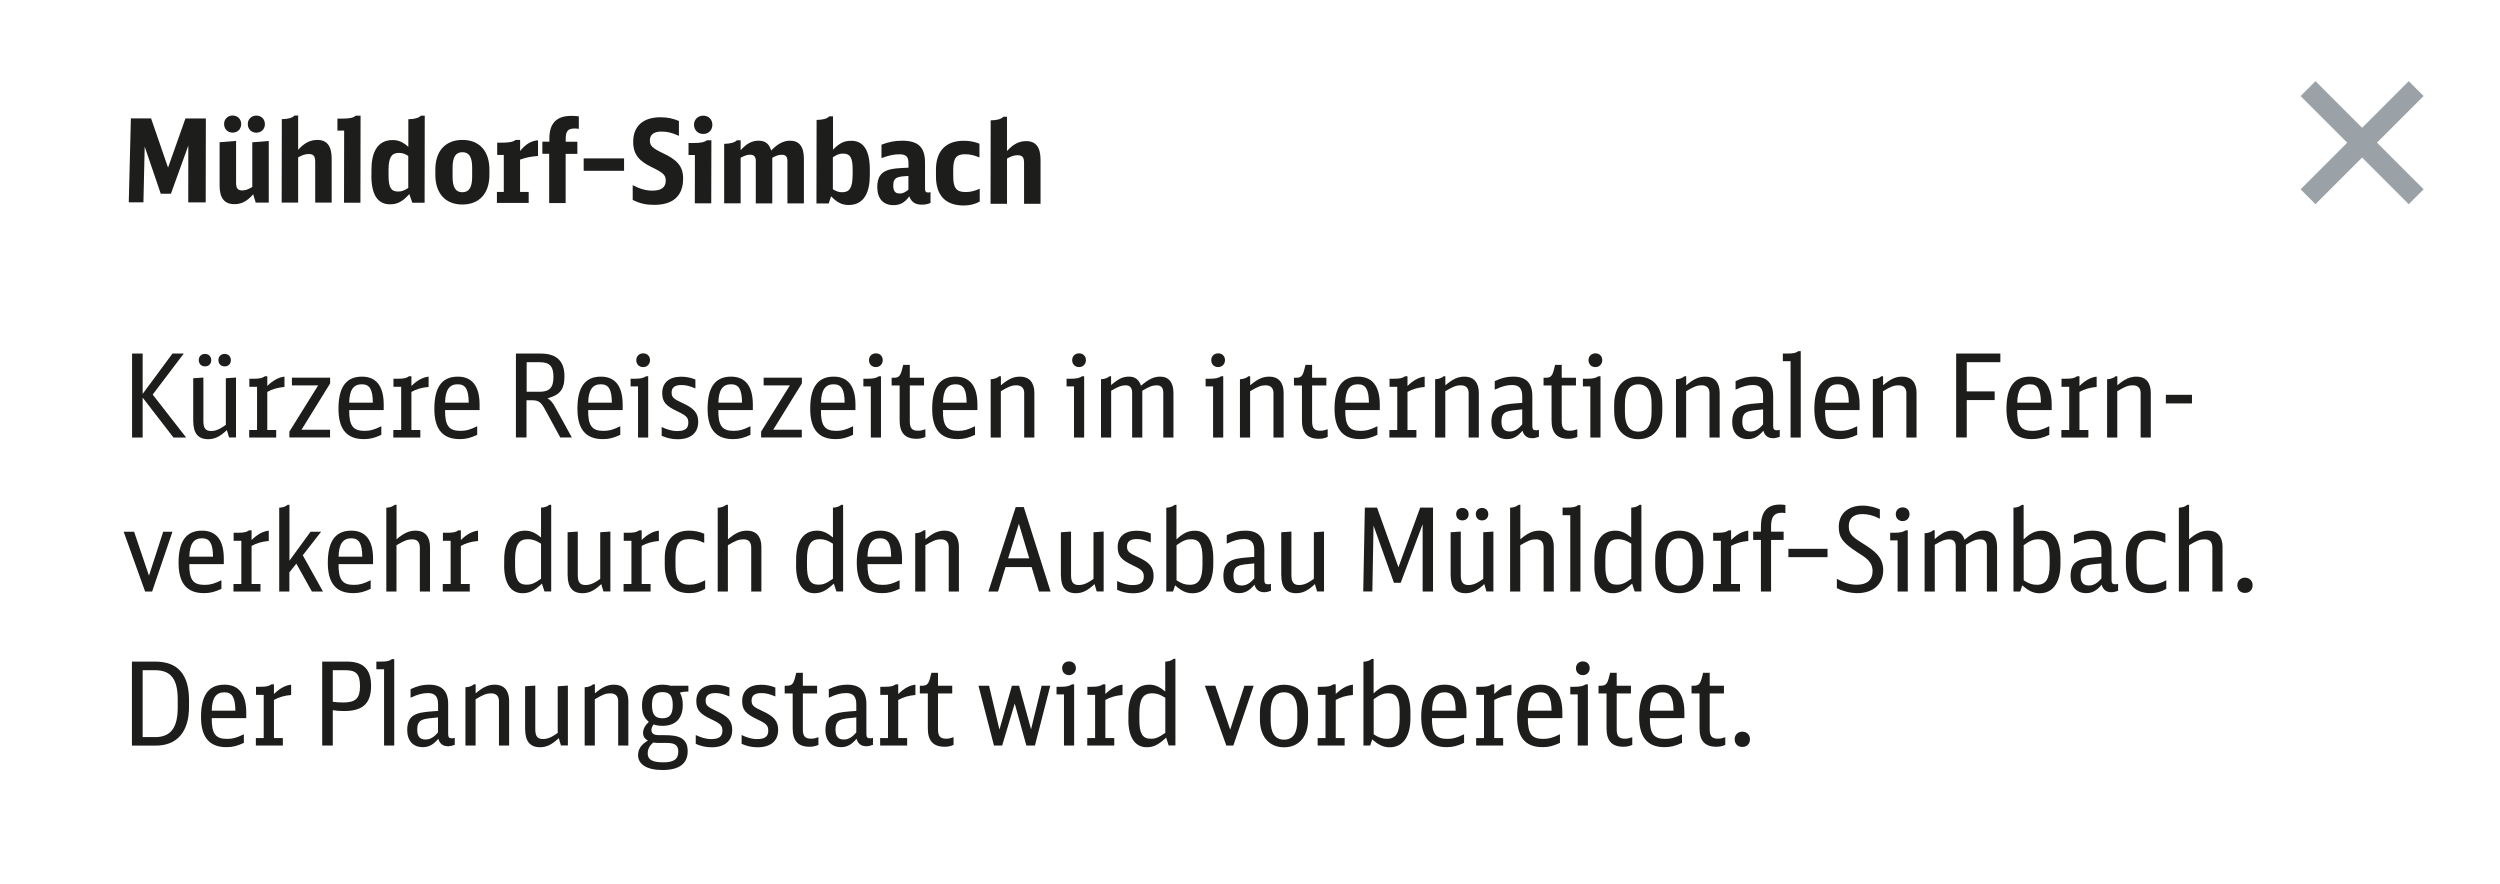 <?xml version="1.0" encoding="UTF-8"?>
<svg id="a" data-name="Ebene 1" xmlns="http://www.w3.org/2000/svg" viewBox="0 0 356.45 125.98">
  <rect width="356.45" height="125.98" fill="#fff"/>
  <g>
    <rect x="17.34" y="50.01" width="323.49" height="70.43" fill="none"/>
    <path d="M20.34,56.68v5.7h-1.51v-11.97h1.51v5.75l4.25-5.75h1.61l-4.43,5.85,4.77,6.12h-1.81l-4.4-5.7Z" fill="#1d1d1b"/>
    <path d="M27.55,60.09v-6.16l1.45-.1v6.22c0,.99.31,1.4,1.09,1.4.64,0,1.19-.21,2.11-.87v-6.65l1.45-.1v8.54h-.99l-.31-1.05c-.99.94-1.73,1.3-2.68,1.3-1.42,0-2.11-.86-2.11-2.54ZM28.34,51.33c0-.51.38-.87.89-.87s.89.36.89.89-.36.89-.89.89-.89-.36-.89-.91ZM31.14,51.33c0-.51.38-.87.89-.87s.89.36.89.89-.36.89-.89.89-.89-.36-.89-.91Z" fill="#1d1d1b"/>
    <path d="M35.51,61.31h1.14v-6.16h-1.1v-1.15h.58c.86,0,1.28-.08,1.63-.35h.35v1.38c.82-.81,1.66-1.25,2.45-1.33v1.47c-.94.08-1.75.31-2.45.71v5.43h1.27v1.07h-3.85v-1.07Z" fill="#1d1d1b"/>
    <path d="M41.26,61.54l4.1-6.59h-3.74v-1.1h5.45v.82l-4.08,6.6h4.07v1.1h-5.8v-.84Z" fill="#1d1d1b"/>
    <path d="M48.26,58.3v-.02c0-2.68.82-4.58,3.34-4.58,2.06,0,3.11,1.37,3.11,4v.77h-4.92c-.02,2.21.54,2.96,2.16,2.96.82,0,1.33-.13,2.42-.66v1.23c-.96.44-1.6.61-2.49.61-2.65,0-3.62-1.68-3.62-4.33ZM53.16,57.41c-.02-1.91-.46-2.62-1.58-2.62-1.19,0-1.76.84-1.79,2.62h3.38Z" fill="#1d1d1b"/>
    <path d="M56.06,61.31h1.14v-6.16h-1.1v-1.15h.58c.86,0,1.28-.08,1.63-.35h.35v1.38c.82-.81,1.66-1.25,2.45-1.33v1.47c-.94.08-1.75.31-2.45.71v5.43h1.27v1.07h-3.85v-1.07Z" fill="#1d1d1b"/>
    <path d="M61.93,58.3v-.02c0-2.68.82-4.58,3.34-4.58,2.06,0,3.11,1.37,3.11,4v.77h-4.92c-.02,2.21.54,2.96,2.16,2.96.82,0,1.33-.13,2.42-.66v1.23c-.96.44-1.6.61-2.49.61-2.65,0-3.62-1.68-3.62-4.33ZM66.83,57.41c-.02-1.91-.46-2.62-1.58-2.62-1.19,0-1.76.84-1.79,2.62h3.38Z" fill="#1d1d1b"/>
    <path d="M73.57,50.41h3.52c2.04,0,3.39.86,3.39,3.24,0,1.93-.69,2.68-2.42,3.14.46.28.71.56,1.1,1.27l2.37,4.31h-1.65l-2.16-3.97c-.59-1.09-.94-1.33-1.89-1.33h-.76v5.3h-1.51v-11.97ZM76.9,55.86c1.45,0,2.01-.59,2.01-2.11s-.53-2.11-1.98-2.11h-1.84v4.21h1.81Z" fill="#1d1d1b"/>
    <path d="M82.33,58.3v-.02c0-2.68.82-4.58,3.34-4.58,2.06,0,3.11,1.37,3.11,4v.77h-4.92c-.02,2.21.54,2.96,2.16,2.96.82,0,1.33-.13,2.42-.66v1.23c-.96.44-1.6.61-2.49.61-2.65,0-3.62-1.68-3.62-4.33ZM87.24,57.41c-.02-1.91-.46-2.62-1.58-2.62-1.19,0-1.76.84-1.79,2.62h3.38Z" fill="#1d1d1b"/>
    <path d="M90.96,55.09h-1.05v-1.09h.56c.86,0,1.28-.1,1.65-.35h.3v8.73h-1.45v-7.29ZM90.72,51.35c0-.56.41-.97.99-.97s.97.41.97.97-.41.99-.97.99c-.59,0-.99-.41-.99-.99Z" fill="#1d1d1b"/>
    <path d="M94.34,62.13v-1.25c.74.35,1.42.58,2.22.58,1.09,0,1.58-.36,1.58-1.2,0-.72-.26-1-1.56-1.61-1.68-.79-2.16-1.37-2.16-2.62,0-1.47,1-2.32,2.7-2.32.74,0,1.42.15,2.03.4v1.27c-.87-.36-1.37-.48-2.01-.48-.91,0-1.38.35-1.38,1.05,0,.66.23.92,1.48,1.48,1.71.77,2.31,1.45,2.31,2.73,0,1.56-1.07,2.47-2.93,2.47-.84,0-1.58-.18-2.27-.49Z" fill="#1d1d1b"/>
    <path d="M100.89,58.3v-.02c0-2.68.82-4.58,3.34-4.58,2.06,0,3.11,1.37,3.11,4v.77h-4.92c-.02,2.21.54,2.96,2.16,2.96.82,0,1.33-.13,2.42-.66v1.23c-.96.44-1.6.61-2.49.61-2.65,0-3.62-1.68-3.62-4.33ZM105.8,57.41c-.02-1.91-.46-2.62-1.58-2.62-1.19,0-1.76.84-1.79,2.62h3.38Z" fill="#1d1d1b"/>
    <path d="M108.52,61.54l4.1-6.59h-3.74v-1.1h5.45v.82l-4.08,6.6h4.07v1.1h-5.8v-.84Z" fill="#1d1d1b"/>
    <path d="M115.52,58.3v-.02c0-2.68.82-4.58,3.34-4.58,2.06,0,3.11,1.37,3.11,4v.77h-4.92c-.02,2.21.54,2.96,2.16,2.96.82,0,1.33-.13,2.42-.66v1.23c-.96.44-1.6.61-2.49.61-2.65,0-3.62-1.68-3.62-4.33ZM120.43,57.41c-.02-1.91-.46-2.62-1.58-2.62-1.19,0-1.76.84-1.79,2.62h3.38Z" fill="#1d1d1b"/>
    <path d="M124.15,55.09h-1.05v-1.09h.56c.86,0,1.28-.1,1.65-.35h.3v8.73h-1.45v-7.29ZM123.9,51.35c0-.56.41-.97.99-.97s.97.41.97.97-.41.99-.97.99c-.59,0-.99-.41-.99-.99Z" fill="#1d1d1b"/>
    <path d="M128.27,59.96v-5h-1.14v-1.1h.3c.68,0,.92-.23,1.14-1.02l.21-.82h.94v1.84h2.03v1.1h-2.03v5.1c0,.99.31,1.35,1.17,1.35.35,0,.59-.05,1.05-.21v1.1c-.48.2-.81.26-1.28.26-1.61,0-2.39-.84-2.39-2.6Z" fill="#1d1d1b"/>
    <path d="M132.91,58.3v-.02c0-2.68.82-4.58,3.34-4.58,2.06,0,3.11,1.37,3.11,4v.77h-4.92c-.02,2.21.54,2.96,2.16,2.96.82,0,1.33-.13,2.42-.66v1.23c-.96.44-1.6.61-2.49.61-2.65,0-3.62-1.68-3.62-4.33ZM137.82,57.41c-.02-1.91-.46-2.62-1.58-2.62-1.19,0-1.76.84-1.79,2.62h3.38Z" fill="#1d1d1b"/>
    <path d="M142.45,53.65h.26v1.28c1.1-.92,1.81-1.23,2.75-1.23,1.28,0,2.02.84,2.02,2.31v6.37h-1.45v-6.34c0-.71-.4-1.1-1.09-1.1s-1.1.16-2.24.84v6.6h-1.45v-8.31c.49-.02.96-.18,1.19-.41Z" fill="#1d1d1b"/>
    <path d="M153.12,55.09h-1.05v-1.09h.56c.86,0,1.28-.1,1.65-.35h.3v8.73h-1.45v-7.29ZM152.87,51.35c0-.56.41-.97.99-.97s.97.41.97.97-.41.99-.97.99c-.59,0-.99-.41-.99-.99Z" fill="#1d1d1b"/>
    <path d="M158.16,53.65h.26v1.25c1.09-.92,1.7-1.2,2.55-1.2s1.42.41,1.71,1.3c1.12-.96,1.84-1.3,2.75-1.3,1.2,0,1.88.82,1.88,2.29v6.39h-1.45v-6.37c0-.72-.3-1.07-.92-1.07s-1.05.16-2.07.77v6.67h-1.45v-6.37c0-.72-.31-1.07-.92-1.07s-1,.15-2.07.77v6.67h-1.45v-8.31c.49-.02.96-.18,1.19-.41Z" fill="#1d1d1b"/>
    <path d="M172.95,55.09h-1.05v-1.09h.56c.86,0,1.28-.1,1.65-.35h.3v8.73h-1.45v-7.29ZM172.7,51.35c0-.56.41-.97.99-.97s.97.41.97.97-.41.99-.97.99c-.59,0-.99-.41-.99-.99Z" fill="#1d1d1b"/>
    <path d="M177.99,53.65h.26v1.28c1.1-.92,1.81-1.23,2.75-1.23,1.28,0,2.02.84,2.02,2.31v6.37h-1.45v-6.34c0-.71-.4-1.1-1.09-1.1s-1.1.16-2.24.84v6.6h-1.45v-8.31c.49-.02.96-.18,1.19-.41Z" fill="#1d1d1b"/>
    <path d="M185.63,59.96v-5h-1.14v-1.1h.3c.68,0,.92-.23,1.14-1.02l.21-.82h.94v1.84h2.03v1.1h-2.03v5.1c0,.99.31,1.35,1.17,1.35.35,0,.59-.05,1.05-.21v1.1c-.48.2-.81.26-1.28.26-1.61,0-2.39-.84-2.39-2.6Z" fill="#1d1d1b"/>
    <path d="M190.28,58.3v-.02c0-2.68.82-4.58,3.34-4.58,2.06,0,3.11,1.37,3.11,4v.77h-4.92c-.02,2.21.54,2.96,2.16,2.96.82,0,1.33-.13,2.42-.66v1.23c-.96.44-1.6.61-2.49.61-2.65,0-3.62-1.68-3.62-4.33ZM195.18,57.41c-.02-1.91-.46-2.62-1.58-2.62-1.19,0-1.76.84-1.79,2.62h3.38Z" fill="#1d1d1b"/>
    <path d="M198.08,61.31h1.14v-6.16h-1.1v-1.15h.58c.86,0,1.28-.08,1.63-.35h.35v1.38c.82-.81,1.66-1.25,2.45-1.33v1.47c-.94.08-1.75.31-2.45.71v5.43h1.27v1.07h-3.85v-1.07Z" fill="#1d1d1b"/>
    <path d="M205.82,53.65h.26v1.28c1.1-.92,1.81-1.23,2.75-1.23,1.28,0,2.02.84,2.02,2.31v6.37h-1.45v-6.34c0-.71-.4-1.1-1.09-1.1s-1.1.16-2.24.84v6.6h-1.45v-8.31c.49-.02.96-.18,1.19-.41Z" fill="#1d1d1b"/>
    <path d="M212.64,60.17c0-2.6,1.88-2.52,4.4-2.73v-.94c0-1.1-.44-1.6-1.43-1.6-.77,0-1.4.16-2.49.66v-1.22c.99-.46,1.71-.64,2.63-.64,1.84,0,2.73.91,2.73,2.78v4.23c0,.49.13.64.56.64.13,0,.21-.02.38-.07v1c-.35.13-.67.2-.96.2-.72,0-1.19-.36-1.38-1.07-.72.86-1.37,1.2-2.22,1.2-1.38,0-2.22-.92-2.22-2.45ZM217.04,60.49v-2.12c-2.19.21-2.96.21-2.96,1.78,0,.92.38,1.37,1.17,1.37.64,0,1.2-.3,1.79-1.02Z" fill="#1d1d1b"/>
    <path d="M221.22,59.96v-5h-1.14v-1.1h.3c.68,0,.92-.23,1.14-1.02l.21-.82h.94v1.84h2.03v1.1h-2.03v5.1c0,.99.31,1.35,1.17,1.35.35,0,.59-.05,1.05-.21v1.1c-.48.2-.81.26-1.28.26-1.61,0-2.39-.84-2.39-2.6Z" fill="#1d1d1b"/>
    <path d="M226.74,55.09h-1.05v-1.09h.56c.86,0,1.28-.1,1.65-.35h.3v8.73h-1.45v-7.29ZM226.49,51.35c0-.56.41-.97.99-.97s.97.41.97.97-.41.99-.97.99c-.59,0-.99-.41-.99-.99Z" fill="#1d1d1b"/>
    <path d="M230.15,58.67v-1.02c0-2.44,1.32-3.95,3.44-3.95s3.42,1.51,3.42,3.95v1.02c0,2.44-1.32,3.95-3.42,3.95s-3.44-1.51-3.44-3.95ZM235.48,58.81v-1.28c0-1.81-.64-2.73-1.89-2.73s-1.91.92-1.91,2.73v1.28c0,1.81.64,2.73,1.91,2.73s1.89-.92,1.89-2.73Z" fill="#1d1d1b"/>
    <path d="M240.16,53.65h.26v1.28c1.1-.92,1.81-1.23,2.75-1.23,1.28,0,2.02.84,2.02,2.31v6.37h-1.45v-6.34c0-.71-.4-1.1-1.09-1.1s-1.1.16-2.24.84v6.6h-1.45v-8.31c.49-.02.96-.18,1.19-.41Z" fill="#1d1d1b"/>
    <path d="M246.98,60.17c0-2.6,1.88-2.52,4.4-2.73v-.94c0-1.1-.44-1.6-1.43-1.6-.77,0-1.4.16-2.49.66v-1.22c.99-.46,1.71-.64,2.63-.64,1.84,0,2.73.91,2.73,2.78v4.23c0,.49.13.64.56.64.13,0,.21-.02.38-.07v1c-.35.13-.67.2-.96.2-.72,0-1.19-.36-1.38-1.07-.72.86-1.37,1.2-2.22,1.2-1.38,0-2.22-.92-2.22-2.45ZM251.38,60.49v-2.12c-2.19.21-2.96.21-2.96,1.78,0,.92.38,1.37,1.17,1.37.64,0,1.2-.3,1.79-1.02Z" fill="#1d1d1b"/>
    <path d="M255.3,51.5h-1.1v-1.09h.59c.87,0,1.3-.08,1.63-.35h.33v12.32h-1.45v-10.88Z" fill="#1d1d1b"/>
    <path d="M258.69,58.3v-.02c0-2.68.82-4.58,3.34-4.58,2.06,0,3.11,1.37,3.11,4v.77h-4.92c-.02,2.21.54,2.96,2.16,2.96.82,0,1.33-.13,2.42-.66v1.23c-.96.44-1.6.61-2.49.61-2.65,0-3.62-1.68-3.62-4.33ZM263.6,57.41c-.02-1.91-.46-2.62-1.58-2.62-1.19,0-1.76.84-1.79,2.62h3.38Z" fill="#1d1d1b"/>
    <path d="M268.23,53.65h.26v1.28c1.1-.92,1.81-1.23,2.75-1.23,1.28,0,2.02.84,2.02,2.31v6.37h-1.45v-6.34c0-.71-.4-1.1-1.09-1.1s-1.1.16-2.24.84v6.6h-1.45v-8.31c.49-.02.96-.18,1.19-.41Z" fill="#1d1d1b"/>
    <path d="M278.9,50.41h6.31v1.23h-4.79v4.17h3.98v1.23h-3.98v5.33h-1.51v-11.97Z" fill="#1d1d1b"/>
    <path d="M286.08,58.3v-.02c0-2.68.82-4.58,3.34-4.58,2.06,0,3.11,1.37,3.11,4v.77h-4.92c-.02,2.21.54,2.96,2.16,2.96.82,0,1.33-.13,2.42-.66v1.23c-.96.44-1.6.61-2.49.61-2.65,0-3.62-1.68-3.62-4.33ZM290.99,57.41c-.02-1.91-.46-2.62-1.58-2.62-1.19,0-1.76.84-1.79,2.62h3.38Z" fill="#1d1d1b"/>
    <path d="M293.89,61.31h1.14v-6.16h-1.1v-1.15h.58c.86,0,1.28-.08,1.63-.35h.35v1.38c.82-.81,1.66-1.25,2.45-1.33v1.47c-.94.08-1.75.31-2.45.71v5.43h1.27v1.07h-3.85v-1.07Z" fill="#1d1d1b"/>
    <path d="M301.63,53.65h.26v1.28c1.1-.92,1.81-1.23,2.75-1.23,1.28,0,2.02.84,2.02,2.31v6.37h-1.45v-6.34c0-.71-.4-1.1-1.09-1.1s-1.1.16-2.24.84v6.6h-1.45v-8.31c.49-.02.96-.18,1.19-.41Z" fill="#1d1d1b"/>
    <path d="M308.81,56.29h3.72v1.23h-3.72v-1.23Z" fill="#1d1d1b"/>
    <path d="M17.62,75.81h1.5l2.12,6.27,2.03-6.27h1.32l-2.9,8.53h-1l-3.06-8.53Z" fill="#1d1d1b"/>
    <path d="M25.46,80.26v-.02c0-2.68.82-4.58,3.34-4.58,2.06,0,3.11,1.37,3.11,4v.77h-4.92c-.02,2.21.54,2.96,2.16,2.96.82,0,1.33-.13,2.42-.66v1.23c-.96.44-1.6.61-2.49.61-2.65,0-3.62-1.68-3.62-4.33ZM30.37,79.37c-.02-1.91-.46-2.62-1.58-2.62-1.19,0-1.76.84-1.79,2.62h3.38Z" fill="#1d1d1b"/>
    <path d="M33.27,83.27h1.14v-6.16h-1.1v-1.15h.58c.86,0,1.28-.08,1.63-.35h.35v1.38c.82-.81,1.66-1.25,2.45-1.33v1.47c-.94.08-1.75.31-2.45.71v5.43h1.27v1.07h-3.85v-1.07Z" fill="#1d1d1b"/>
    <path d="M41.01,71.97h.26v7.97l3.01-4.13h1.51l-2.62,3.36,2.88,5.17h-1.58l-2.22-3.98-.99,1.25v2.73h-1.45v-11.95c.49-.02.96-.18,1.19-.41Z" fill="#1d1d1b"/>
    <path d="M46.74,80.26v-.02c0-2.68.82-4.58,3.34-4.58,2.06,0,3.11,1.37,3.11,4v.77h-4.92c-.02,2.21.54,2.96,2.16,2.96.82,0,1.33-.13,2.42-.66v1.23c-.96.44-1.6.61-2.49.61-2.65,0-3.62-1.68-3.62-4.33ZM51.65,79.37c-.02-1.91-.46-2.62-1.58-2.62-1.19,0-1.76.84-1.79,2.62h3.38Z" fill="#1d1d1b"/>
    <path d="M56.28,71.97h.26v4.92c1.07-.91,1.81-1.23,2.73-1.23,1.3,0,2.04.84,2.04,2.31v6.37h-1.45v-6.21c0-.84-.35-1.23-1.09-1.23-.67,0-1.1.16-2.24.84v6.6h-1.45v-11.95c.49-.02.96-.18,1.19-.41Z" fill="#1d1d1b"/>
    <path d="M63.11,83.27h1.14v-6.16h-1.1v-1.15h.58c.86,0,1.28-.08,1.63-.35h.35v1.38c.82-.81,1.66-1.25,2.45-1.33v1.47c-.94.08-1.75.31-2.45.71v5.43h1.27v1.07h-3.85v-1.07Z" fill="#1d1d1b"/>
    <path d="M71.89,80.67v-.89c0-2.37.91-4.12,2.98-4.12.81,0,1.48.31,2.27.97v-4.25c.48-.02.95-.18,1.19-.41h.26v12.36h-.96l-.36-1.12c-1.1,1.02-1.79,1.37-2.77,1.37-1.68,0-2.62-1.42-2.62-3.92ZM77.14,82.53v-5.01c-.72-.46-1.2-.64-1.89-.64-1.28,0-1.81.82-1.81,2.86v.97c0,1.89.46,2.65,1.61,2.65.71,0,1.09-.15,2.09-.84Z" fill="#1d1d1b"/>
    <path d="M80.93,82.05v-6.16l1.45-.1v6.22c0,.99.31,1.4,1.09,1.4.64,0,1.19-.21,2.11-.87v-6.65l1.45-.1v8.54h-.99l-.31-1.05c-.99.94-1.73,1.3-2.68,1.3-1.42,0-2.11-.86-2.11-2.54Z" fill="#1d1d1b"/>
    <path d="M88.89,83.27h1.14v-6.16h-1.1v-1.15h.58c.86,0,1.28-.08,1.63-.35h.35v1.38c.82-.81,1.66-1.25,2.45-1.33v1.47c-.94.08-1.75.31-2.45.71v5.43h1.27v1.07h-3.85v-1.07Z" fill="#1d1d1b"/>
    <path d="M94.78,80.55v-.97c0-2.54,1.22-3.92,3.47-3.92.76,0,1.52.16,2.16.44v1.3c-.82-.38-1.45-.53-2.14-.53-1.42,0-1.96.71-1.96,2.55v1.27c0,1.93.56,2.68,2.02,2.68.72,0,1.4-.2,2.21-.64v1.23c-.72.43-1.42.61-2.27.61-2.3,0-3.49-1.38-3.49-4.03Z" fill="#1d1d1b"/>
    <path d="M103.53,71.97h.26v4.92c1.07-.91,1.81-1.23,2.73-1.23,1.3,0,2.04.84,2.04,2.31v6.37h-1.45v-6.21c0-.84-.35-1.23-1.09-1.23-.67,0-1.1.16-2.24.84v6.6h-1.45v-11.95c.49-.02.96-.18,1.19-.41Z" fill="#1d1d1b"/>
    <path d="M113.51,80.67v-.89c0-2.37.91-4.12,2.98-4.12.81,0,1.48.31,2.27.97v-4.25c.48-.02.95-.18,1.19-.41h.26v12.36h-.96l-.36-1.12c-1.1,1.02-1.79,1.37-2.77,1.37-1.68,0-2.62-1.42-2.62-3.92ZM118.76,82.53v-5.01c-.72-.46-1.2-.64-1.89-.64-1.28,0-1.81.82-1.81,2.86v.97c0,1.89.46,2.65,1.61,2.65.71,0,1.09-.15,2.09-.84Z" fill="#1d1d1b"/>
    <path d="M122.16,80.26v-.02c0-2.68.82-4.58,3.34-4.58,2.06,0,3.11,1.37,3.11,4v.77h-4.92c-.02,2.21.54,2.96,2.16,2.96.82,0,1.33-.13,2.42-.66v1.23c-.96.44-1.6.61-2.49.61-2.65,0-3.62-1.68-3.62-4.33ZM127.06,79.37c-.02-1.91-.46-2.62-1.58-2.62-1.19,0-1.76.84-1.79,2.62h3.38Z" fill="#1d1d1b"/>
    <path d="M131.69,75.61h.26v1.28c1.1-.92,1.81-1.23,2.75-1.23,1.28,0,2.02.84,2.02,2.31v6.37h-1.45v-6.34c0-.71-.4-1.1-1.09-1.1s-1.1.16-2.24.84v6.6h-1.45v-8.31c.49-.02.96-.18,1.19-.41Z" fill="#1d1d1b"/>
    <path d="M144.82,72.3h1.15l3.82,12.04h-1.65l-1.05-3.49h-3.72l-1.07,3.49h-1.38l3.9-12.04ZM146.75,79.61l-1.48-4.94-1.53,4.94h3.01Z" fill="#1d1d1b"/>
    <path d="M151.26,82.05v-6.16l1.45-.1v6.22c0,.99.31,1.4,1.09,1.4.64,0,1.19-.21,2.11-.87v-6.65l1.45-.1v8.54h-.99l-.31-1.05c-.99.94-1.73,1.3-2.68,1.3-1.42,0-2.11-.86-2.11-2.54Z" fill="#1d1d1b"/>
    <path d="M159.28,84.09v-1.25c.74.35,1.42.58,2.22.58,1.09,0,1.58-.36,1.58-1.2,0-.72-.26-1-1.56-1.61-1.68-.79-2.16-1.37-2.16-2.62,0-1.47,1-2.32,2.7-2.32.74,0,1.42.15,2.02.4v1.27c-.87-.36-1.37-.48-2.01-.48-.91,0-1.38.35-1.38,1.05,0,.66.23.92,1.48,1.48,1.71.77,2.31,1.45,2.31,2.73,0,1.56-1.07,2.47-2.93,2.47-.84,0-1.58-.18-2.27-.49Z" fill="#1d1d1b"/>
    <path d="M167.55,83.45l-.3.89h-.96v-11.95c.49-.02.96-.18,1.19-.41h.26v4.92c.99-.92,1.7-1.23,2.63-1.23,1.68,0,2.62,1.4,2.62,3.9v.89c0,2.37-.91,4.13-2.98,4.13-.87,0-1.6-.35-2.47-1.14ZM171.45,80.49v-.97c0-1.88-.46-2.63-1.61-2.63-.66,0-1.12.15-2.09.84v5.01c.72.46,1.2.64,1.89.64,1.28,0,1.81-.84,1.81-2.88Z" fill="#1d1d1b"/>
    <path d="M174.43,82.13c0-2.6,1.88-2.52,4.4-2.73v-.94c0-1.1-.44-1.6-1.43-1.6-.77,0-1.4.16-2.49.66v-1.22c.99-.46,1.71-.64,2.63-.64,1.84,0,2.73.91,2.73,2.78v4.23c0,.49.13.64.56.64.13,0,.21-.02.38-.07v1c-.35.13-.67.2-.96.2-.72,0-1.19-.36-1.38-1.07-.72.86-1.37,1.2-2.22,1.2-1.38,0-2.22-.92-2.22-2.45ZM178.83,82.45v-2.12c-2.19.21-2.96.21-2.96,1.78,0,.92.38,1.37,1.17,1.37.64,0,1.2-.3,1.79-1.02Z" fill="#1d1d1b"/>
    <path d="M182.68,82.05v-6.16l1.45-.1v6.22c0,.99.31,1.4,1.09,1.4.64,0,1.19-.21,2.11-.87v-6.65l1.45-.1v8.54h-.99l-.31-1.05c-.99.94-1.73,1.3-2.68,1.3-1.42,0-2.11-.86-2.11-2.54Z" fill="#1d1d1b"/>
    <path d="M194.59,72.37h1.75l3.05,8.51,3.1-8.51h1.83v11.97h-1.48v-9.6l-3.13,8.36h-.96l-2.91-8.15-.17,9.38h-1.3l.23-11.97Z" fill="#1d1d1b"/>
    <path d="M206.83,82.05v-6.16l1.45-.1v6.22c0,.99.31,1.4,1.09,1.4.64,0,1.19-.21,2.11-.87v-6.65l1.45-.1v8.54h-.99l-.31-1.05c-.99.94-1.73,1.3-2.68,1.3-1.42,0-2.11-.86-2.11-2.54ZM207.62,73.29c0-.51.38-.87.89-.87s.89.36.89.89-.36.89-.89.89-.89-.36-.89-.91ZM210.42,73.29c0-.51.38-.87.89-.87s.89.36.89.89-.36.89-.89.89-.89-.36-.89-.91Z" fill="#1d1d1b"/>
    <path d="M216.51,71.97h.26v4.92c1.07-.91,1.81-1.23,2.73-1.23,1.3,0,2.04.84,2.04,2.31v6.37h-1.45v-6.21c0-.84-.35-1.23-1.09-1.23-.67,0-1.1.16-2.24.84v6.6h-1.45v-11.95c.49-.02.96-.18,1.19-.41Z" fill="#1d1d1b"/>
    <path d="M223.89,73.46h-1.1v-1.09h.59c.87,0,1.3-.08,1.63-.35h.33v12.32h-1.45v-10.88Z" fill="#1d1d1b"/>
    <path d="M227.33,80.67v-.89c0-2.37.91-4.12,2.98-4.12.81,0,1.48.31,2.27.97v-4.25c.48-.02.95-.18,1.19-.41h.26v12.36h-.96l-.36-1.12c-1.1,1.02-1.79,1.37-2.77,1.37-1.68,0-2.62-1.42-2.62-3.92ZM232.59,82.53v-5.01c-.72-.46-1.2-.64-1.89-.64-1.28,0-1.81.82-1.81,2.86v.97c0,1.89.46,2.65,1.61,2.65.71,0,1.09-.15,2.09-.84Z" fill="#1d1d1b"/>
    <path d="M236,80.63v-1.02c0-2.44,1.32-3.95,3.44-3.95s3.42,1.51,3.42,3.95v1.02c0,2.44-1.32,3.95-3.42,3.95s-3.44-1.51-3.44-3.95ZM241.33,80.77v-1.28c0-1.81-.64-2.73-1.89-2.73s-1.91.92-1.91,2.73v1.28c0,1.81.64,2.73,1.91,2.73s1.89-.92,1.89-2.73Z" fill="#1d1d1b"/>
    <path d="M244.22,83.27h1.14v-6.16h-1.1v-1.15h.58c.86,0,1.28-.08,1.63-.35h.35v1.38c.82-.81,1.66-1.25,2.45-1.33v1.47c-.94.08-1.75.31-2.45.71v5.43h1.27v1.07h-3.85v-1.07Z" fill="#1d1d1b"/>
    <path d="M251.07,76.98h-1.1v-1.17h1.1v-.69c0-2.07.81-3.18,2.72-3.18.33,0,.63.03.77.07v1.15c-.31-.05-.36-.05-.54-.05-1.05,0-1.5.58-1.5,1.94v.76h1.79v1.17h-1.79v7.36h-1.45v-7.36Z" fill="#1d1d1b"/>
    <path d="M254.99,78.25h5.58v1.19h-5.58v-1.19Z" fill="#1d1d1b"/>
    <path d="M261.9,83.88v-1.35c1.12.61,1.89.84,2.85.84,1.45,0,2.24-.69,2.24-1.94,0-1.38-1.04-1.96-2.19-2.7-2.07-1.33-2.63-2.11-2.63-3.61,0-1.86,1.32-3.03,3.39-3.03.94,0,1.88.26,2.47.54v1.33c-.97-.48-1.66-.66-2.5-.66-1.25,0-1.93.61-1.93,1.71,0,.97.35,1.47,1.88,2.4,1.66,1.04,3.03,1.94,3.03,3.9s-1.42,3.26-3.7,3.26c-1.02,0-2.12-.3-2.9-.71Z" fill="#1d1d1b"/>
    <path d="M270.55,77.05h-1.05v-1.09h.56c.86,0,1.28-.1,1.65-.35h.3v8.73h-1.45v-7.29ZM270.3,73.31c0-.56.41-.97.99-.97s.97.41.97.97-.41.99-.97.99c-.59,0-.99-.41-.99-.99Z" fill="#1d1d1b"/>
    <path d="M275.59,75.61h.26v1.25c1.09-.92,1.7-1.2,2.55-1.2s1.42.41,1.71,1.3c1.12-.96,1.84-1.3,2.75-1.3,1.2,0,1.88.82,1.88,2.29v6.39h-1.45v-6.37c0-.72-.3-1.07-.92-1.07s-1.05.16-2.07.77v6.67h-1.45v-6.37c0-.72-.31-1.07-.92-1.07s-1,.15-2.07.77v6.67h-1.45v-8.31c.49-.02.96-.18,1.19-.41Z" fill="#1d1d1b"/>
    <path d="M288.34,83.45l-.3.89h-.96v-11.95c.49-.02.96-.18,1.19-.41h.26v4.92c.99-.92,1.7-1.23,2.63-1.23,1.68,0,2.62,1.4,2.62,3.9v.89c0,2.37-.91,4.13-2.98,4.13-.87,0-1.6-.35-2.47-1.14ZM292.24,80.49v-.97c0-1.88-.46-2.63-1.61-2.63-.66,0-1.12.15-2.09.84v5.01c.72.46,1.2.64,1.89.64,1.28,0,1.81-.84,1.81-2.88Z" fill="#1d1d1b"/>
    <path d="M295.22,82.13c0-2.6,1.88-2.52,4.4-2.73v-.94c0-1.1-.44-1.6-1.43-1.6-.77,0-1.4.16-2.49.66v-1.22c.99-.46,1.71-.64,2.63-.64,1.84,0,2.73.91,2.73,2.78v4.23c0,.49.13.64.56.64.13,0,.21-.02.38-.07v1c-.35.13-.67.2-.96.2-.72,0-1.19-.36-1.38-1.07-.72.86-1.37,1.2-2.22,1.2-1.38,0-2.22-.92-2.22-2.45ZM299.62,82.45v-2.12c-2.19.21-2.96.21-2.96,1.78,0,.92.38,1.37,1.17,1.37.64,0,1.2-.3,1.79-1.02Z" fill="#1d1d1b"/>
    <path d="M303.11,80.55v-.97c0-2.54,1.22-3.92,3.47-3.92.76,0,1.52.16,2.16.44v1.3c-.82-.38-1.45-.53-2.14-.53-1.42,0-1.96.71-1.96,2.55v1.27c0,1.93.56,2.68,2.02,2.68.72,0,1.4-.2,2.21-.64v1.23c-.72.43-1.42.61-2.27.61-2.3,0-3.49-1.38-3.49-4.03Z" fill="#1d1d1b"/>
    <path d="M311.86,71.97h.26v4.92c1.07-.91,1.81-1.23,2.73-1.23,1.3,0,2.04.84,2.04,2.31v6.37h-1.45v-6.21c0-.84-.35-1.23-1.09-1.23-.67,0-1.1.16-2.24.84v6.6h-1.45v-11.95c.49-.02.96-.18,1.19-.41Z" fill="#1d1d1b"/>
    <path d="M319,83.43c0-.61.46-1.07,1.09-1.07s1.09.44,1.09,1.09-.44,1.09-1.09,1.09-1.09-.44-1.09-1.1Z" fill="#1d1d1b"/>
    <path d="M18.82,94.33h3.31c3.21,0,4.82,1.83,4.82,5.47v.99c0,3.56-1.7,5.52-4.76,5.52h-3.38v-11.97ZM22.1,105.1c2.22,0,3.24-1.32,3.24-4.2v-1.17c0-2.91-.97-4.17-3.24-4.17h-1.76v9.53h1.76Z" fill="#1d1d1b"/>
    <path d="M28.66,102.22v-.02c0-2.68.82-4.58,3.34-4.58,2.06,0,3.11,1.37,3.11,4v.77h-4.92c-.02,2.21.54,2.96,2.16,2.96.82,0,1.33-.13,2.42-.66v1.23c-.96.44-1.6.61-2.49.61-2.65,0-3.62-1.68-3.62-4.33ZM33.56,101.33c-.02-1.91-.46-2.62-1.58-2.62-1.19,0-1.76.84-1.79,2.62h3.38Z" fill="#1d1d1b"/>
    <path d="M36.46,105.23h1.14v-6.16h-1.1v-1.15h.58c.86,0,1.28-.08,1.63-.35h.35v1.38c.82-.81,1.66-1.25,2.45-1.33v1.47c-.94.08-1.75.31-2.45.71v5.43h1.27v1.07h-3.85v-1.07Z" fill="#1d1d1b"/>
    <path d="M45.93,94.33h3.54c2.35,0,3.44,1.1,3.44,3.46,0,2.6-1.28,3.59-3.85,3.59-.53,0-1.09-.03-1.61-.12v5.04h-1.51v-11.97ZM48.96,100.16c1.75,0,2.37-.61,2.37-2.31s-.53-2.29-2.02-2.29h-1.86v4.5c.53.07,1,.1,1.51.1Z" fill="#1d1d1b"/>
    <path d="M54.76,95.42h-1.1v-1.09h.59c.87,0,1.3-.08,1.63-.35h.33v12.32h-1.45v-10.88Z" fill="#1d1d1b"/>
    <path d="M58.06,104.09c0-2.6,1.88-2.52,4.4-2.73v-.94c0-1.1-.44-1.6-1.43-1.6-.77,0-1.4.16-2.49.66v-1.22c.99-.46,1.71-.64,2.63-.64,1.84,0,2.73.91,2.73,2.78v4.23c0,.49.13.64.56.64.13,0,.21-.02.38-.07v1c-.35.13-.67.2-.96.2-.72,0-1.19-.36-1.38-1.07-.72.86-1.37,1.2-2.22,1.2-1.38,0-2.22-.92-2.22-2.45ZM62.45,104.41v-2.12c-2.19.21-2.96.21-2.96,1.78,0,.92.38,1.37,1.17,1.37.64,0,1.2-.3,1.79-1.02Z" fill="#1d1d1b"/>
    <path d="M67.56,97.57h.26v1.28c1.1-.92,1.81-1.23,2.75-1.23,1.28,0,2.02.84,2.02,2.31v6.37h-1.45v-6.34c0-.71-.4-1.1-1.09-1.1s-1.1.16-2.24.84v6.6h-1.45v-8.31c.49-.02.96-.18,1.19-.41Z" fill="#1d1d1b"/>
    <path d="M74.87,104.01v-6.16l1.45-.1v6.22c0,.99.31,1.4,1.09,1.4.64,0,1.19-.21,2.11-.87v-6.65l1.45-.1v8.54h-.99l-.31-1.05c-.99.94-1.73,1.3-2.68,1.3-1.42,0-2.11-.86-2.11-2.54Z" fill="#1d1d1b"/>
    <path d="M84.56,97.57h.26v1.28c1.1-.92,1.81-1.23,2.75-1.23,1.28,0,2.02.84,2.02,2.31v6.37h-1.45v-6.34c0-.71-.4-1.1-1.09-1.1s-1.1.16-2.24.84v6.6h-1.45v-8.31c.49-.02.96-.18,1.19-.41Z" fill="#1d1d1b"/>
    <path d="M90.98,107.63c0-.82.46-1.5,1.4-2.04-.48-.26-.69-.61-.69-1.09,0-.54.25-1.04.82-1.58-.69-.56-.97-1.25-.97-2.35,0-1.89,1.05-2.95,2.96-2.95.41,0,.76.05,1.1.15h2.55v.84h-.21c-.33,0-.64.03-1,.15.3.54.41,1.04.41,1.75,0,1.93-1.02,2.98-2.9,2.98-.49,0-.87-.07-1.27-.2-.21.33-.3.53-.3.79,0,.51.35.74,1.1.74h.79c1.94,0,3.28.36,3.28,2.3,0,1.76-1.22,2.67-3.59,2.67-2.21,0-3.49-.79-3.49-2.16ZM94.49,108.7c1.58,0,2.22-.44,2.22-1.53,0-.89-.46-1.24-1.6-1.24h-1.2c-.33,0-.53-.02-.77-.07-.54.48-.79.95-.79,1.58,0,.86.68,1.25,2.14,1.25ZM95.92,100.54c0-1.33-.41-1.86-1.48-1.86s-1.48.56-1.48,1.84c0,1.35.43,1.89,1.48,1.89s1.48-.54,1.48-1.88Z" fill="#1d1d1b"/>
    <path d="M99.2,106.05v-1.25c.74.35,1.42.58,2.22.58,1.09,0,1.58-.36,1.58-1.2,0-.72-.26-1-1.56-1.61-1.68-.79-2.16-1.37-2.16-2.62,0-1.47,1-2.32,2.7-2.32.74,0,1.42.15,2.02.4v1.27c-.87-.36-1.37-.48-2.01-.48-.91,0-1.38.35-1.38,1.05,0,.66.23.92,1.48,1.48,1.71.77,2.31,1.45,2.31,2.73,0,1.56-1.07,2.47-2.93,2.47-.84,0-1.58-.18-2.27-.49Z" fill="#1d1d1b"/>
    <path d="M105.74,106.05v-1.25c.74.35,1.42.58,2.22.58,1.09,0,1.58-.36,1.58-1.2,0-.72-.26-1-1.56-1.61-1.68-.79-2.16-1.37-2.16-2.62,0-1.47,1-2.32,2.7-2.32.74,0,1.42.15,2.03.4v1.27c-.87-.36-1.37-.48-2.01-.48-.91,0-1.38.35-1.38,1.05,0,.66.23.92,1.48,1.48,1.71.77,2.31,1.45,2.31,2.73,0,1.56-1.07,2.47-2.93,2.47-.84,0-1.58-.18-2.27-.49Z" fill="#1d1d1b"/>
    <path d="M113.02,103.88v-5.01h-1.14v-1.1h.3c.68,0,.92-.23,1.14-1.02l.21-.82h.94v1.84h2.03v1.1h-2.03v5.1c0,.99.31,1.35,1.17,1.35.35,0,.59-.05,1.05-.21v1.1c-.48.2-.81.26-1.28.26-1.61,0-2.39-.84-2.39-2.6Z" fill="#1d1d1b"/>
    <path d="M117.69,104.09c0-2.6,1.88-2.52,4.4-2.73v-.94c0-1.1-.44-1.6-1.43-1.6-.77,0-1.4.16-2.49.66v-1.22c.99-.46,1.71-.64,2.63-.64,1.84,0,2.73.91,2.73,2.78v4.23c0,.49.13.64.56.64.13,0,.21-.02.38-.07v1c-.35.13-.67.2-.96.2-.72,0-1.19-.36-1.38-1.07-.72.86-1.37,1.2-2.22,1.2-1.38,0-2.22-.92-2.22-2.45ZM122.09,104.41v-2.12c-2.19.21-2.96.21-2.96,1.78,0,.92.38,1.37,1.17,1.37.64,0,1.2-.3,1.79-1.02Z" fill="#1d1d1b"/>
    <path d="M125.47,105.23h1.14v-6.16h-1.1v-1.15h.58c.86,0,1.28-.08,1.63-.35h.35v1.38c.82-.81,1.66-1.25,2.45-1.33v1.47c-.94.08-1.75.31-2.45.71v5.43h1.27v1.07h-3.85v-1.07Z" fill="#1d1d1b"/>
    <path d="M132.29,103.88v-5.01h-1.14v-1.1h.3c.68,0,.92-.23,1.14-1.02l.21-.82h.94v1.84h2.03v1.1h-2.03v5.1c0,.99.31,1.35,1.17,1.35.35,0,.59-.05,1.05-.21v1.1c-.48.2-.81.26-1.28.26-1.61,0-2.39-.84-2.39-2.6Z" fill="#1d1d1b"/>
    <path d="M139.52,97.77h1.5l1.48,6.26,1.78-6.26h1.02l1.71,6.22,1.51-6.22h1.23l-2.19,8.53h-1.22l-1.66-5.99-1.79,5.99h-1.17l-2.21-8.53Z" fill="#1d1d1b"/>
    <path d="M151.69,99.01h-1.05v-1.09h.56c.86,0,1.28-.1,1.65-.35h.3v8.73h-1.45v-7.29ZM151.44,95.27c0-.56.41-.97.99-.97s.97.41.97.97-.41.99-.97.99c-.59,0-.99-.41-.99-.99Z" fill="#1d1d1b"/>
    <path d="M155,105.23h1.14v-6.16h-1.1v-1.15h.58c.86,0,1.28-.08,1.63-.35h.35v1.38c.82-.81,1.66-1.25,2.45-1.33v1.47c-.94.08-1.75.31-2.45.71v5.43h1.27v1.07h-3.85v-1.07Z" fill="#1d1d1b"/>
    <path d="M160.89,102.63v-.89c0-2.37.91-4.12,2.98-4.12.81,0,1.48.31,2.27.97v-4.25c.48-.02.95-.18,1.19-.41h.26v12.36h-.96l-.36-1.12c-1.1,1.02-1.79,1.37-2.77,1.37-1.68,0-2.62-1.42-2.62-3.92ZM166.15,104.49v-5c-.72-.46-1.2-.64-1.89-.64-1.28,0-1.81.82-1.81,2.86v.97c0,1.89.46,2.65,1.61,2.65.71,0,1.09-.15,2.09-.84Z" fill="#1d1d1b"/>
    <path d="M171.78,97.77h1.5l2.12,6.27,2.03-6.27h1.32l-2.9,8.53h-1l-3.06-8.53Z" fill="#1d1d1b"/>
    <path d="M179.64,102.6v-1.02c0-2.44,1.32-3.95,3.44-3.95s3.42,1.51,3.42,3.95v1.02c0,2.44-1.32,3.95-3.42,3.95s-3.44-1.51-3.44-3.95ZM184.97,102.73v-1.29c0-1.81-.64-2.73-1.89-2.73s-1.91.92-1.91,2.73v1.29c0,1.81.64,2.73,1.91,2.73s1.89-.92,1.89-2.73Z" fill="#1d1d1b"/>
    <path d="M187.85,105.23h1.14v-6.16h-1.1v-1.15h.58c.86,0,1.28-.08,1.63-.35h.35v1.38c.82-.81,1.66-1.25,2.45-1.33v1.47c-.94.08-1.75.31-2.45.71v5.43h1.27v1.07h-3.85v-1.07Z" fill="#1d1d1b"/>
    <path d="M195.66,105.41l-.3.89h-.96v-11.95c.49-.02.96-.18,1.19-.41h.26v4.92c.99-.92,1.7-1.23,2.63-1.23,1.68,0,2.62,1.4,2.62,3.9v.89c0,2.37-.91,4.13-2.98,4.13-.87,0-1.6-.35-2.47-1.14ZM199.56,102.45v-.97c0-1.88-.46-2.63-1.61-2.63-.66,0-1.12.15-2.09.84v5.01c.72.46,1.2.64,1.89.64,1.28,0,1.81-.84,1.81-2.88Z" fill="#1d1d1b"/>
    <path d="M202.64,102.22v-.02c0-2.68.82-4.58,3.34-4.58,2.06,0,3.11,1.37,3.11,4v.77h-4.92c-.02,2.21.54,2.96,2.16,2.96.82,0,1.33-.13,2.42-.66v1.23c-.96.44-1.6.61-2.49.61-2.65,0-3.62-1.68-3.62-4.33ZM207.55,101.33c-.02-1.91-.46-2.62-1.58-2.62-1.19,0-1.76.84-1.79,2.62h3.38Z" fill="#1d1d1b"/>
    <path d="M210.45,105.23h1.14v-6.16h-1.1v-1.15h.58c.86,0,1.28-.08,1.63-.35h.35v1.38c.82-.81,1.66-1.25,2.45-1.33v1.47c-.94.08-1.75.31-2.45.71v5.43h1.27v1.07h-3.85v-1.07Z" fill="#1d1d1b"/>
    <path d="M216.31,102.22v-.02c0-2.68.82-4.58,3.34-4.58,2.06,0,3.11,1.37,3.11,4v.77h-4.92c-.02,2.21.54,2.96,2.16,2.96.82,0,1.33-.13,2.42-.66v1.23c-.96.44-1.6.61-2.49.61-2.65,0-3.62-1.68-3.62-4.33ZM221.22,101.33c-.02-1.91-.46-2.62-1.58-2.62-1.19,0-1.76.84-1.79,2.62h3.38Z" fill="#1d1d1b"/>
    <path d="M224.94,99.01h-1.05v-1.09h.56c.86,0,1.28-.1,1.65-.35h.3v8.73h-1.45v-7.29ZM224.7,95.27c0-.56.41-.97.99-.97s.97.41.97.97-.41.99-.97.99c-.59,0-.99-.41-.99-.99Z" fill="#1d1d1b"/>
    <path d="M229.06,103.88v-5.01h-1.14v-1.1h.3c.68,0,.92-.23,1.14-1.02l.21-.82h.94v1.84h2.03v1.1h-2.03v5.1c0,.99.31,1.35,1.17,1.35.35,0,.59-.05,1.05-.21v1.1c-.48.2-.81.26-1.28.26-1.61,0-2.39-.84-2.39-2.6Z" fill="#1d1d1b"/>
    <path d="M233.71,102.22v-.02c0-2.68.82-4.58,3.34-4.58,2.06,0,3.11,1.37,3.11,4v.77h-4.92c-.02,2.21.54,2.96,2.16,2.96.82,0,1.33-.13,2.42-.66v1.23c-.96.44-1.6.61-2.49.61-2.65,0-3.62-1.68-3.62-4.33ZM238.61,101.33c-.02-1.91-.46-2.62-1.58-2.62-1.19,0-1.76.84-1.79,2.62h3.38Z" fill="#1d1d1b"/>
    <path d="M242.32,103.88v-5.01h-1.14v-1.1h.3c.68,0,.92-.23,1.14-1.02l.21-.82h.94v1.84h2.03v1.1h-2.03v5.1c0,.99.31,1.35,1.17,1.35.35,0,.59-.05,1.05-.21v1.1c-.48.2-.81.26-1.28.26-1.61,0-2.39-.84-2.39-2.6Z" fill="#1d1d1b"/>
    <path d="M247.33,105.39c0-.61.46-1.07,1.09-1.07s1.09.44,1.09,1.09-.44,1.09-1.09,1.09-1.09-.44-1.09-1.1Z" fill="#1d1d1b"/>
  </g>
  <g>
    <path d="M18.68,16.88h2.86s2.42,7.02,2.42,7.02l2.48-7.01h2.91s-.02,11.97-.02,11.97h-2.49s.01-8.1.01-8.1l-2.48,6.86h-1.45s-2.29-6.72-2.29-6.72l-.18,7.95h-2.09s.3-11.97.3-11.97Z" fill="#1d1d1b"/>
    <path d="M31.31,26.45v-6.17s2.35-.19,2.35-.19v5.89c-.01.86.22,1.17.89,1.17.46,0,.79-.13,1.42-.49v-6.37s2.35-.19,2.35-.19v8.79s-1.86,0-1.86,0l-.36-1.19c-.86.99-1.65,1.41-2.67,1.41-1.43,0-2.12-.86-2.12-2.65ZM31.95,17.67c0-.69.53-1.2,1.22-1.2.71,0,1.22.51,1.22,1.22s-.51,1.22-1.22,1.22c-.71,0-1.22-.51-1.22-1.24ZM35.33,17.68c0-.69.53-1.2,1.22-1.2.71,0,1.22.51,1.22,1.22s-.51,1.22-1.22,1.22c-.71,0-1.22-.51-1.22-1.24Z" fill="#1d1d1b"/>
    <path d="M41.97,16.47h.54s0,4.89,0,4.89c.87-.97,1.71-1.41,2.74-1.41,1.38,0,2.04.88,2.04,2.67v6.27s-2.35,0-2.35,0v-5.78c.01-.86-.24-1.15-.93-1.15-.54,0-1,.2-1.5.48v6.45s-2.35,0-2.35,0l.02-11.9c.91-.01,1.52-.19,1.8-.51Z" fill="#1d1d1b"/>
    <path d="M49.08,18.62h-.97s0-1.71,0-1.71h.67c1.09,0,1.6-.11,1.94-.42h.69s-.02,12.42-.02,12.42h-2.34s.02-10.28.02-10.28Z" fill="#1d1d1b"/>
    <path d="M52.96,24.98v-.77c0-2.32.75-4.25,3.04-4.24.87,0,1.51.33,2.22.97v-3.94c.91-.01,1.5-.19,1.8-.51h.54s-.02,12.42-.02,12.42h-1.75s-.43-1.24-.43-1.24c-.97,1.08-1.7,1.46-2.75,1.46-1.78,0-2.67-1.39-2.66-4.15ZM58.21,26.79v-4.56c-.49-.31-.85-.43-1.34-.43-1.05,0-1.47.67-1.47,2.42v.82c0,1.66.34,2.27,1.35,2.27.51,0,.84-.11,1.47-.52Z" fill="#1d1d1b"/>
    <path d="M62.07,24.92v-.74c0-2.65,1.44-4.23,3.86-4.23s3.85,1.59,3.85,4.24v.74c0,2.65-1.44,4.23-3.86,4.23s-3.85-1.59-3.85-4.24ZM67.32,25.22v-1.33c0-1.5-.44-2.19-1.39-2.19s-1.4.69-1.4,2.19v1.33c0,1.5.44,2.19,1.39,2.19s1.4-.69,1.4-2.19Z" fill="#1d1d1b"/>
    <path d="M70.87,27.37h.96s0-5.28,0-5.28h-.94s0-1.75,0-1.75h.64c1.07,0,1.61-.1,1.99-.39h.64s0,1.58,0,1.58c.79-.99,1.58-1.45,2.55-1.53v2.24c-1.06.08-1.8.24-2.56.52v4.61s1.23,0,1.23,0v1.56s-4.53,0-4.53,0v-1.56Z" fill="#1d1d1b"/>
    <path d="M78.33,21.93h-1s0-1.73,0-1.73h1s0-.46,0-.46c0-2.17,1.03-3.23,3.15-3.22.43,0,.82.03,1.05.07v1.78c-.23-.03-.38-.05-.58-.05-.96,0-1.28.36-1.29,1.43v.46s1.66,0,1.66,0v1.73s-1.67,0-1.67,0v7.01s-2.35,0-2.35,0v-7.01Z" fill="#1d1d1b"/>
    <path d="M83.22,22.58h5.76s0,1.77,0,1.77h-5.76s0-1.77,0-1.77Z" fill="#1d1d1b"/>
    <path d="M90.21,28.52v-2.12c1.09.56,1.88.78,2.85.78,1.22,0,1.86-.47,1.86-1.4,0-.81-.28-1.1-1.96-1.93-1.74-.84-2.68-1.73-2.68-3.63,0-2.24,1.42-3.5,3.89-3.5.99,0,1.79.17,2.63.53v2.12c-.99-.45-1.67-.61-2.49-.61-1.09,0-1.65.43-1.65,1.28,0,.74.36,1.09,1.86,1.8,1.86.89,2.88,1.73,2.88,3.61,0,2.5-1.45,3.77-4.17,3.76-1.14,0-1.99-.2-3.03-.7Z" fill="#1d1d1b"/>
    <path d="M99.09,22.1h-.92s0-1.71,0-1.71h.66c1.05,0,1.58-.1,1.96-.39h.64s-.02,8.99-.02,8.99h-2.34s.01-6.89.01-6.89ZM98.95,17.77c0-.72.56-1.28,1.32-1.28.76,0,1.3.55,1.3,1.3s-.54,1.32-1.3,1.31c-.77,0-1.32-.55-1.32-1.34Z" fill="#1d1d1b"/>
    <path d="M105.06,20h.54s0,1.42,0,1.42c.87-.97,1.62-1.36,2.57-1.36.97,0,1.5.46,1.78,1.4.92-.95,1.76-1.4,2.7-1.4,1.32,0,1.97.86,1.97,2.59v6.35s-2.35,0-2.35,0v-5.96c.01-.69-.22-.97-.79-.97-.44,0-.81.11-1.37.43v6.5s-2.35,0-2.35,0v-6.03c.01-.61-.25-.91-.79-.91-.43,0-.74.1-1.37.43v6.5s-2.35,0-2.35,0v-8.48c.92-.02,1.53-.2,1.81-.51Z" fill="#1d1d1b"/>
    <path d="M118.49,28.01l-.33,1h-1.75s.02-11.91.02-11.91c.91-.01,1.52-.19,1.8-.51h.54s0,4.76,0,4.76c.89-.94,1.6-1.28,2.59-1.28,1.78,0,2.67,1.39,2.66,4.15v.77c0,2.32-.75,4.25-3.04,4.24-.97,0-1.68-.41-2.48-1.24ZM121.57,25v-.84c0-1.65-.34-2.26-1.35-2.26-.51,0-.84.11-1.47.52v4.56c.49.31.85.43,1.34.43,1.05,0,1.47-.67,1.47-2.42Z" fill="#1d1d1b"/>
    <path d="M125.08,26.67c0-2.62,1.88-2.65,4.45-2.76v-.66c0-.91-.36-1.25-1.28-1.25-.77,0-1.42.13-2.57.54v-1.91c1.01-.39,1.9-.57,2.94-.57,2.31,0,3.27.93,3.27,3.12v3.69c0,.43.11.58.47.58.1,0,.18-.02.31-.07v1.56c-.4.16-.79.25-1.25.24-.84,0-1.46-.31-1.78-1.19-.61.89-1.34,1.27-2.24,1.26-1.48,0-2.32-.94-2.32-2.59ZM129.52,27.05v-1.96c-1.48.08-2.15.13-2.16,1.35,0,.81.28,1.15.92,1.15.4,0,.77-.15,1.24-.54Z" fill="#1d1d1b"/>
    <path d="M133.45,25.1v-.92c0-2.65,1.41-4.11,3.96-4.11.84,0,1.6.15,2.24.42v1.96c-.65-.26-1.2-.46-2.06-.46-1.22,0-1.68.54-1.68,2.19v.94c0,1.71.46,2.26,1.77,2.26.69,0,1.22-.13,2.01-.47v1.83c-.6.34-1.39.56-2.26.56-2.62,0-3.98-1.42-3.98-4.17Z" fill="#1d1d1b"/>
    <path d="M143.04,16.64h.54s0,4.89,0,4.89c.87-.97,1.71-1.41,2.74-1.41,1.38,0,2.04.88,2.04,2.67v6.27s-2.35,0-2.35,0v-5.78c.01-.86-.24-1.15-.93-1.15-.54,0-1,.2-1.5.48v6.45s-2.35,0-2.35,0l.02-11.9c.91-.01,1.52-.19,1.8-.51Z" fill="#1d1d1b"/>
  </g>
  <g>
    <line x1="329.08" y1="28.05" x2="344.5" y2="12.63" fill="none" stroke="#9ba2a7" stroke-miterlimit="10" stroke-width="3"/>
    <line x1="344.5" y1="28.05" x2="329.08" y2="12.63" fill="none" stroke="#9ba2a7" stroke-miterlimit="10" stroke-width="3"/>
  </g>
</svg>